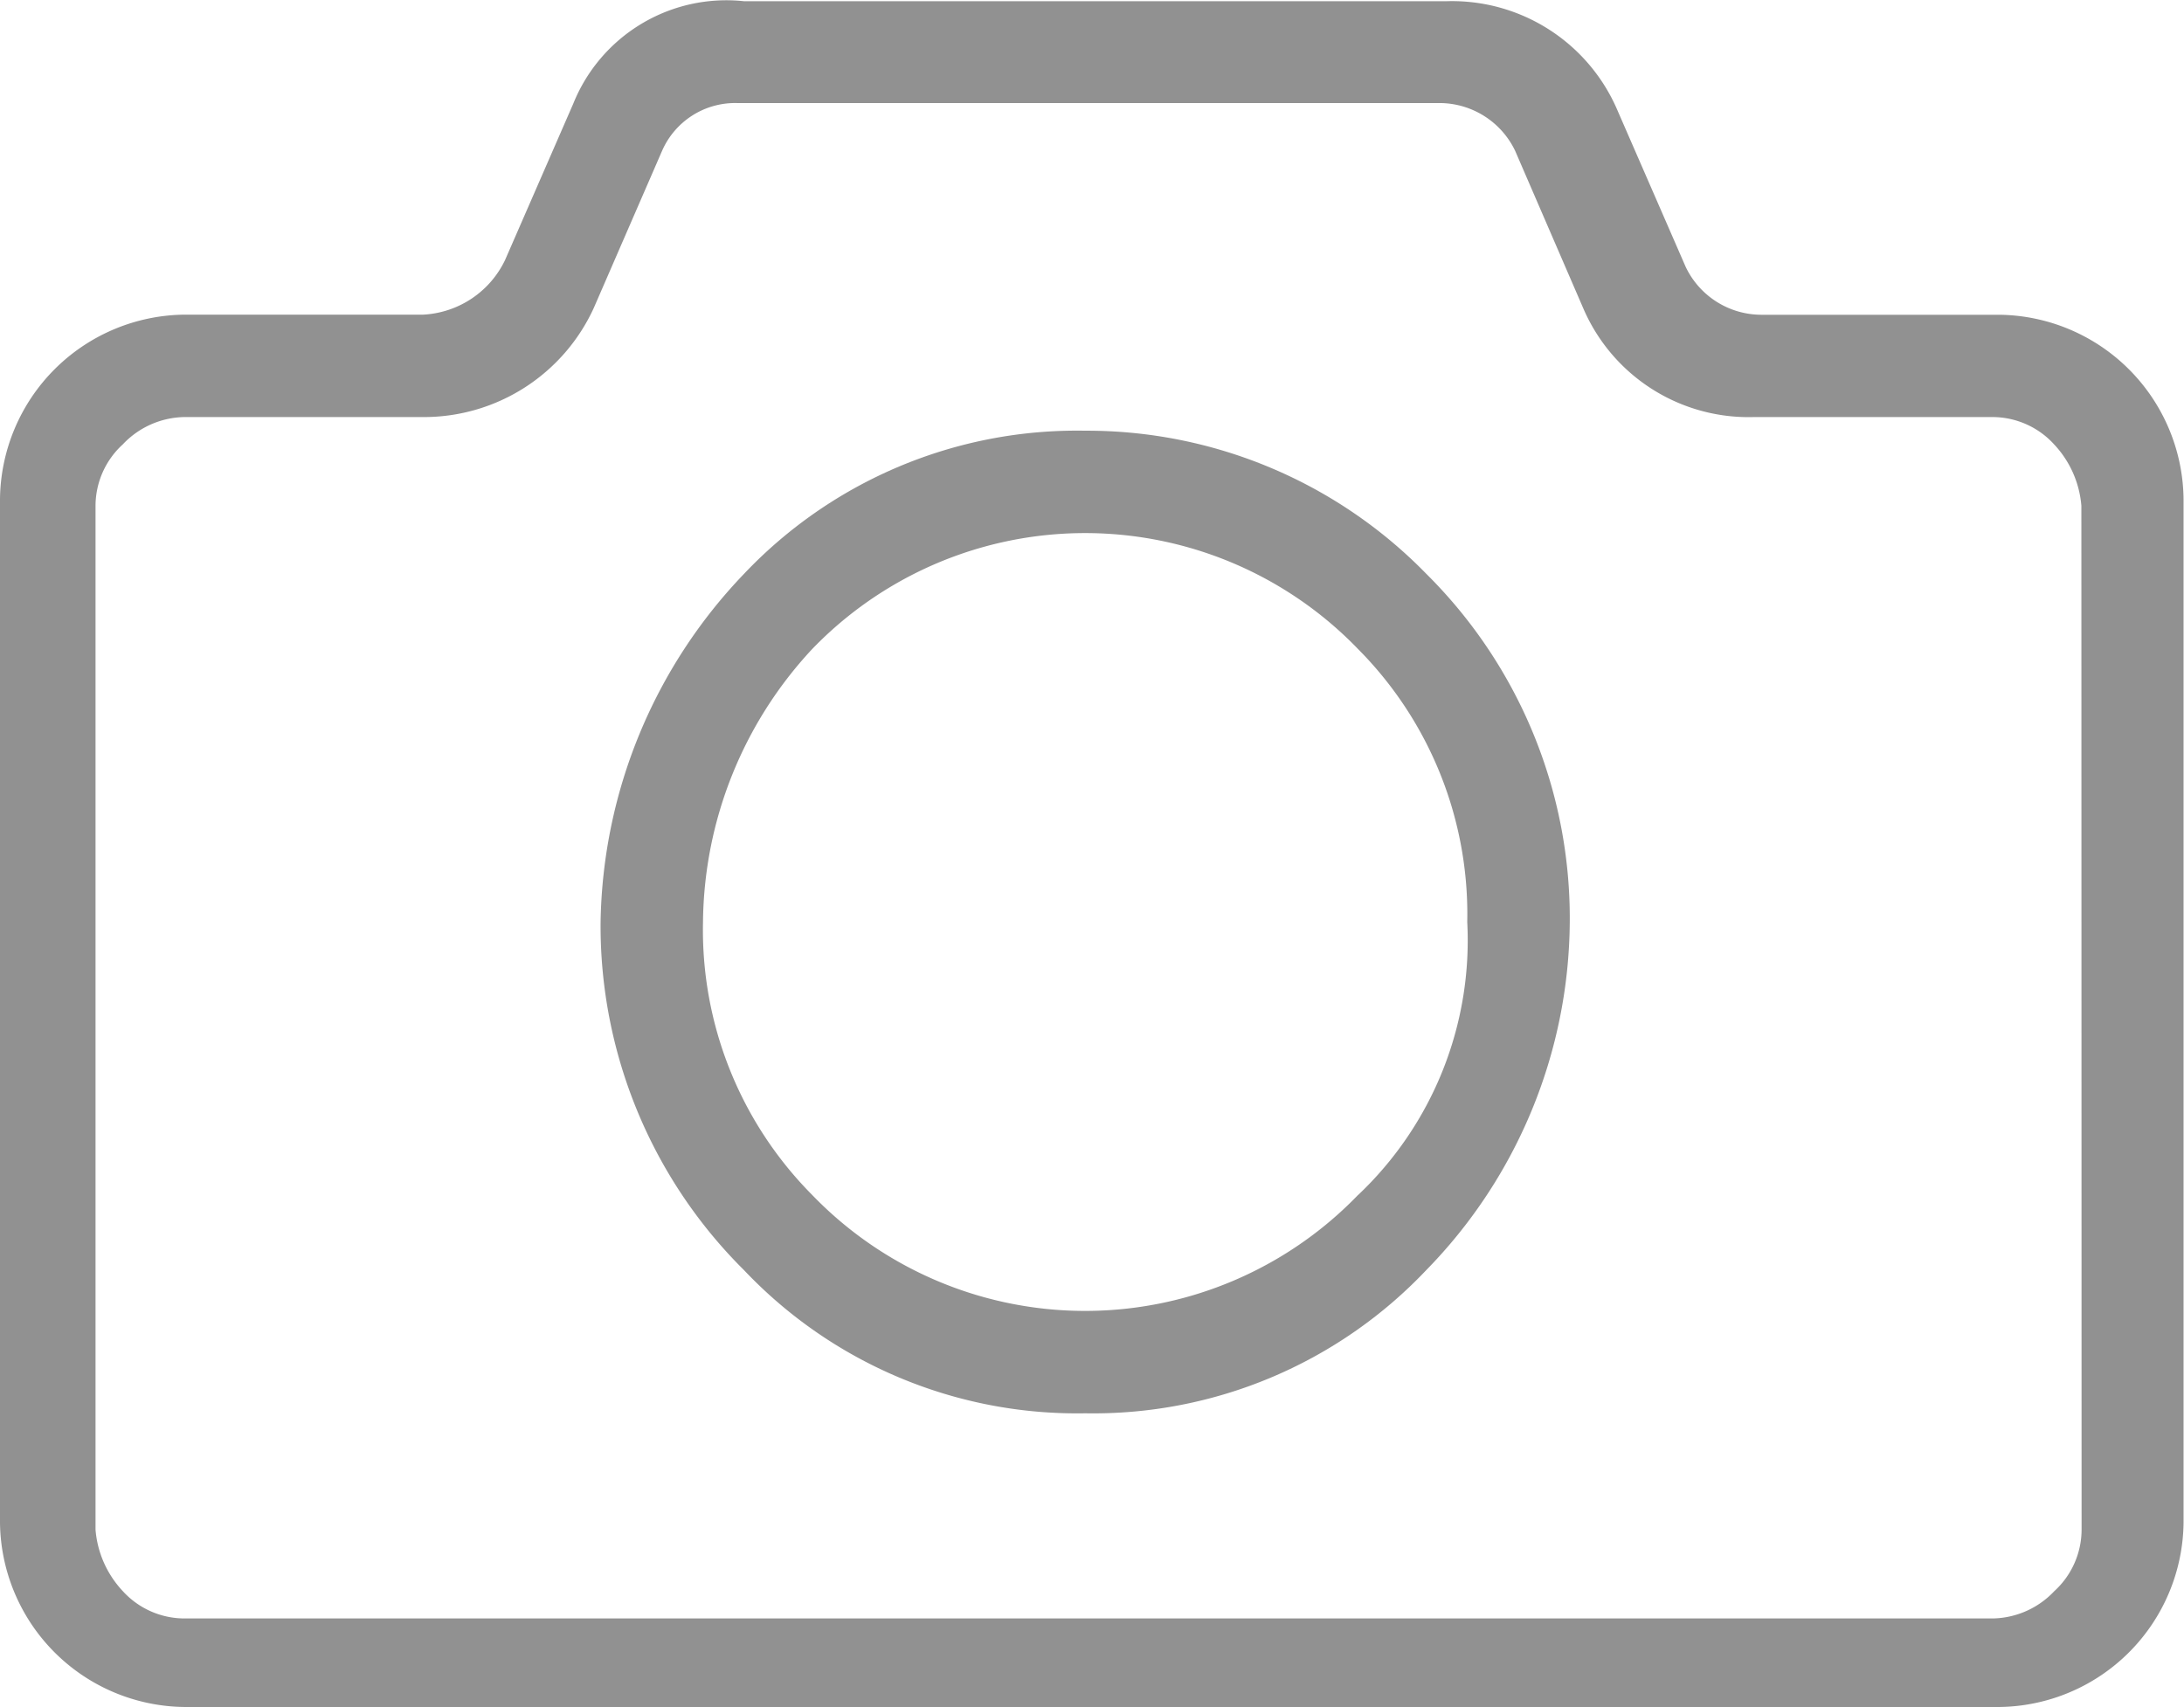 <svg xmlns="http://www.w3.org/2000/svg" width="20.004" height="15.635" viewBox="0 0 20.004 15.635"><defs><style>.a{fill:none;}.b{fill:#919191;}</style></defs><g transform="translate(0 -3.489)"><path class="a" d="M18.841,7.876H16.653a1.711,1.711,0,0,1-1.563-1l-.625-1.438A.73.73,0,0,0,13.777,5H7.339a.769.769,0,0,0-.688.438L6.026,6.875a1.648,1.648,0,0,1-1.563,1H2.213a.764.764,0,0,0-.563.25,1.123,1.123,0,0,0-.25.563v9.377a.679.679,0,0,0,.25.563.792.792,0,0,0,.563.25H18.841a.764.764,0,0,0,.563-.25,1.123,1.123,0,0,0,.25-.563V8.688a.679.679,0,0,0-.25-.563A.764.764,0,0,0,18.841,7.876Zm-5,8.314A4.2,4.2,0,0,1,10.714,17.5,4.2,4.2,0,0,1,7.589,16.19,4.6,4.6,0,0,1,6.276,13,4.442,4.442,0,0,1,7.589,9.813,4.2,4.2,0,0,1,10.714,8.5,4.2,4.2,0,0,1,13.84,9.813,4.715,4.715,0,0,1,15.153,13,4.487,4.487,0,0,1,13.84,16.19Z" transform="translate(-0.525 -0.566)"/><path class="a" d="M14.2,12.2a3.5,3.5,0,0,0-2.5,1.063,3.443,3.443,0,0,0-1,2.5,3.717,3.717,0,0,0,1,2.5,3.473,3.473,0,0,0,5,0,3.443,3.443,0,0,0,1-2.5,3.717,3.717,0,0,0-1-2.5A3.5,3.5,0,0,0,14.2,12.2Z" transform="translate(-4.011 -3.266)"/><path class="b" d="M19.5,6.872a1.708,1.708,0,0,0-1.188-.5H16.128a.769.769,0,0,1-.688-.438L14.815,4.5a1.648,1.648,0,0,0-1.563-1H6.814a1.512,1.512,0,0,0-1.563.938L4.626,5.871a.882.882,0,0,1-.75.5H1.688A1.708,1.708,0,0,0,0,8.059v9.377a1.708,1.708,0,0,0,1.688,1.688H18.316A1.708,1.708,0,0,0,20,17.436V8.059A1.708,1.708,0,0,0,19.5,6.872ZM19.066,17.5a.764.764,0,0,1-.25.563.792.792,0,0,1-.563.25H1.688a.764.764,0,0,1-.563-.25.931.931,0,0,1-.25-.563V8.122a.764.764,0,0,1,.25-.563.792.792,0,0,1,.563-.25H3.876a1.711,1.711,0,0,0,1.563-1l.625-1.438a.73.73,0,0,1,.688-.438H13.19a.769.769,0,0,1,.688.438L14.5,6.309a1.648,1.648,0,0,0,1.563,1h2.188a.764.764,0,0,1,.563.25.931.931,0,0,1,.25.563Z"/><path class="b" d="M13.238,9.8a4.2,4.2,0,0,0-3.126,1.313A4.715,4.715,0,0,0,8.8,14.3a4.442,4.442,0,0,0,1.313,3.188A4.2,4.2,0,0,0,13.238,18.8a4.2,4.2,0,0,0,3.126-1.313A4.6,4.6,0,0,0,17.677,14.3a4.442,4.442,0,0,0-1.313-3.188A4.341,4.341,0,0,0,13.238,9.8Zm2.5,7a3.473,3.473,0,0,1-5,0,3.443,3.443,0,0,1-1-2.5,3.717,3.717,0,0,1,1-2.5,3.473,3.473,0,0,1,5,0,3.443,3.443,0,0,1,1,2.5A3.21,3.21,0,0,1,15.739,16.8Z" transform="translate(-3.299 -2.366)"/></g></svg>